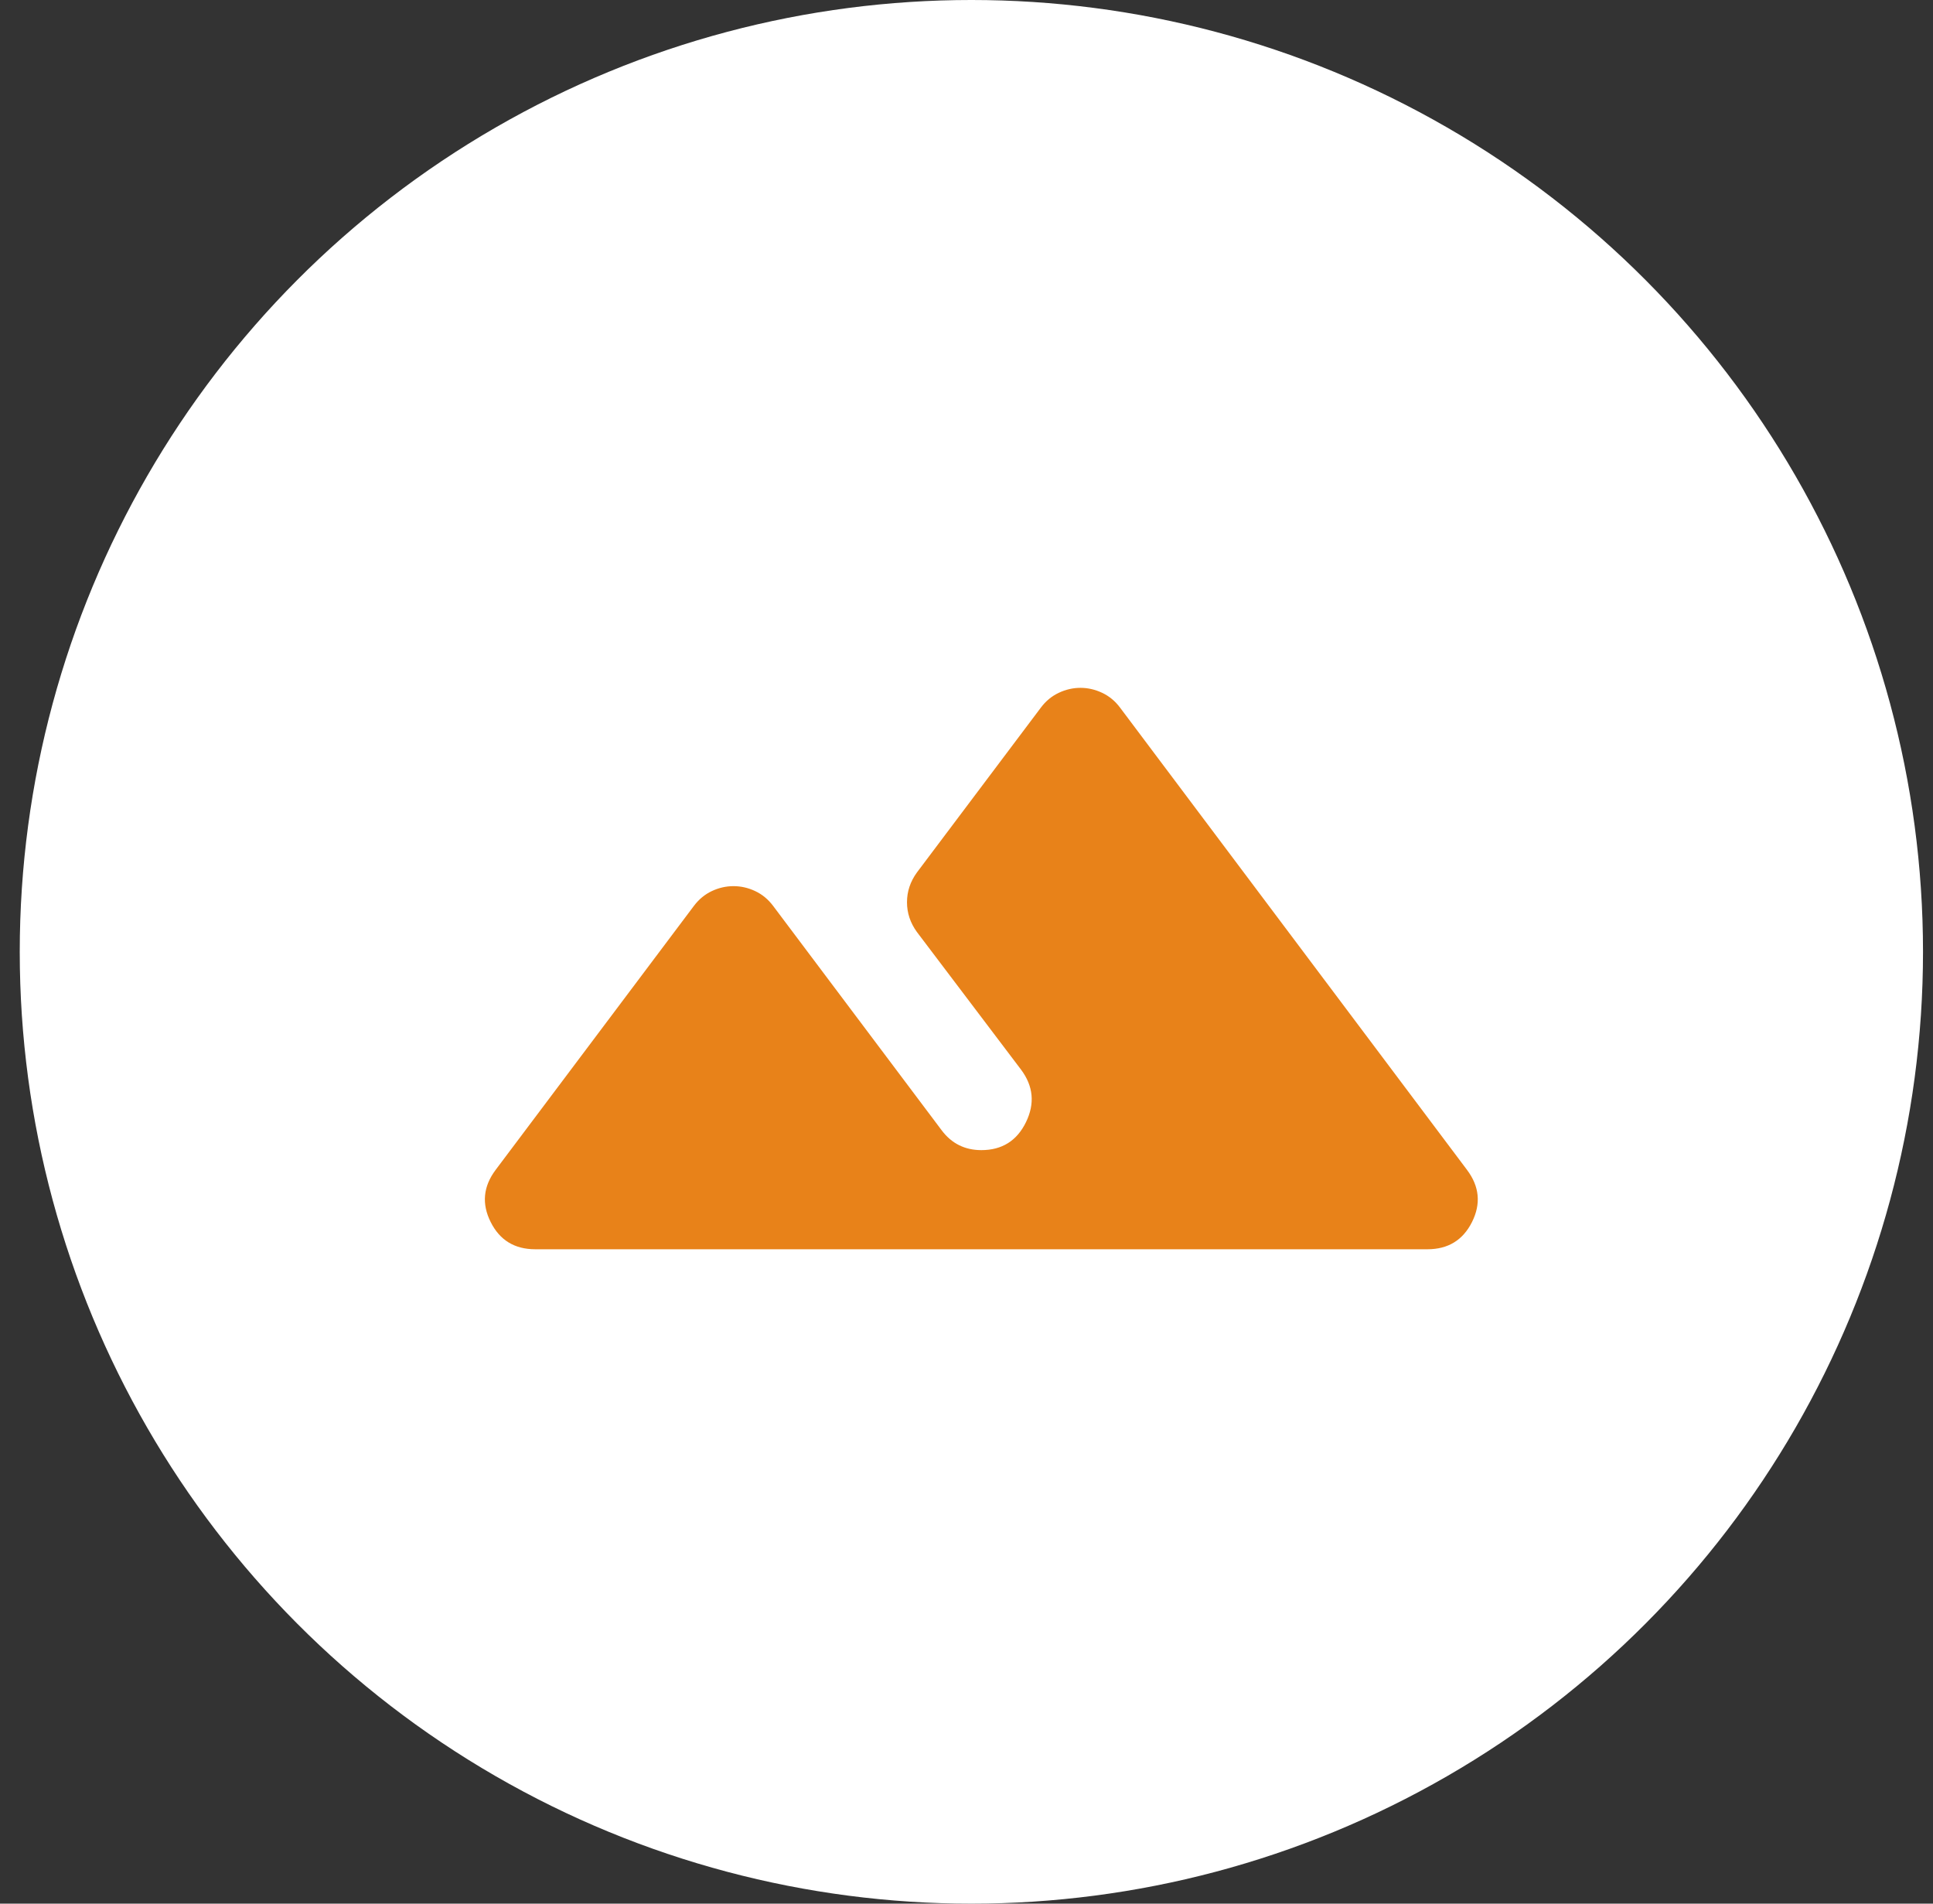 <svg width="65" height="64" viewBox="0 0 65 64" fill="none" xmlns="http://www.w3.org/2000/svg">
<rect x="0" y="0" width="65" height="64" fill="#333333" stroke="none"/>
<circle cx="32.664" cy="32" r="32" fill="white"/>
<mask id="mask0_11771_20516" style="mask-type:alpha" maskUnits="userSpaceOnUse" x="13" y="12" width="40" height="40">
<rect x="13" y="12" width="40" height="40" fill="#D9D9D9"/>
</mask>
<g mask="url(#mask0_11771_20516)">
<path d="M16.665 39.333L23.332 30.458C23.499 30.236 23.7 30.069 23.936 29.958C24.172 29.847 24.415 29.792 24.665 29.792C24.915 29.792 25.158 29.847 25.394 29.958C25.631 30.069 25.832 30.236 25.999 30.458L31.665 38C31.832 38.222 32.026 38.389 32.249 38.5C32.471 38.611 32.721 38.667 32.999 38.667C33.693 38.667 34.193 38.354 34.499 37.729C34.804 37.104 34.749 36.514 34.332 35.958L30.832 31.333C30.61 31.028 30.499 30.694 30.499 30.333C30.499 29.972 30.61 29.639 30.832 29.333L34.999 23.792C35.165 23.569 35.367 23.403 35.603 23.292C35.839 23.181 36.082 23.125 36.332 23.125C36.582 23.125 36.825 23.181 37.061 23.292C37.297 23.403 37.499 23.569 37.665 23.792L49.332 39.333C49.749 39.889 49.804 40.472 49.499 41.083C49.193 41.694 48.693 42 47.999 42H17.999C17.304 42 16.804 41.694 16.499 41.083C16.193 40.472 16.249 39.889 16.665 39.333Z" fill="#E88219"/>
</g>
</svg>
